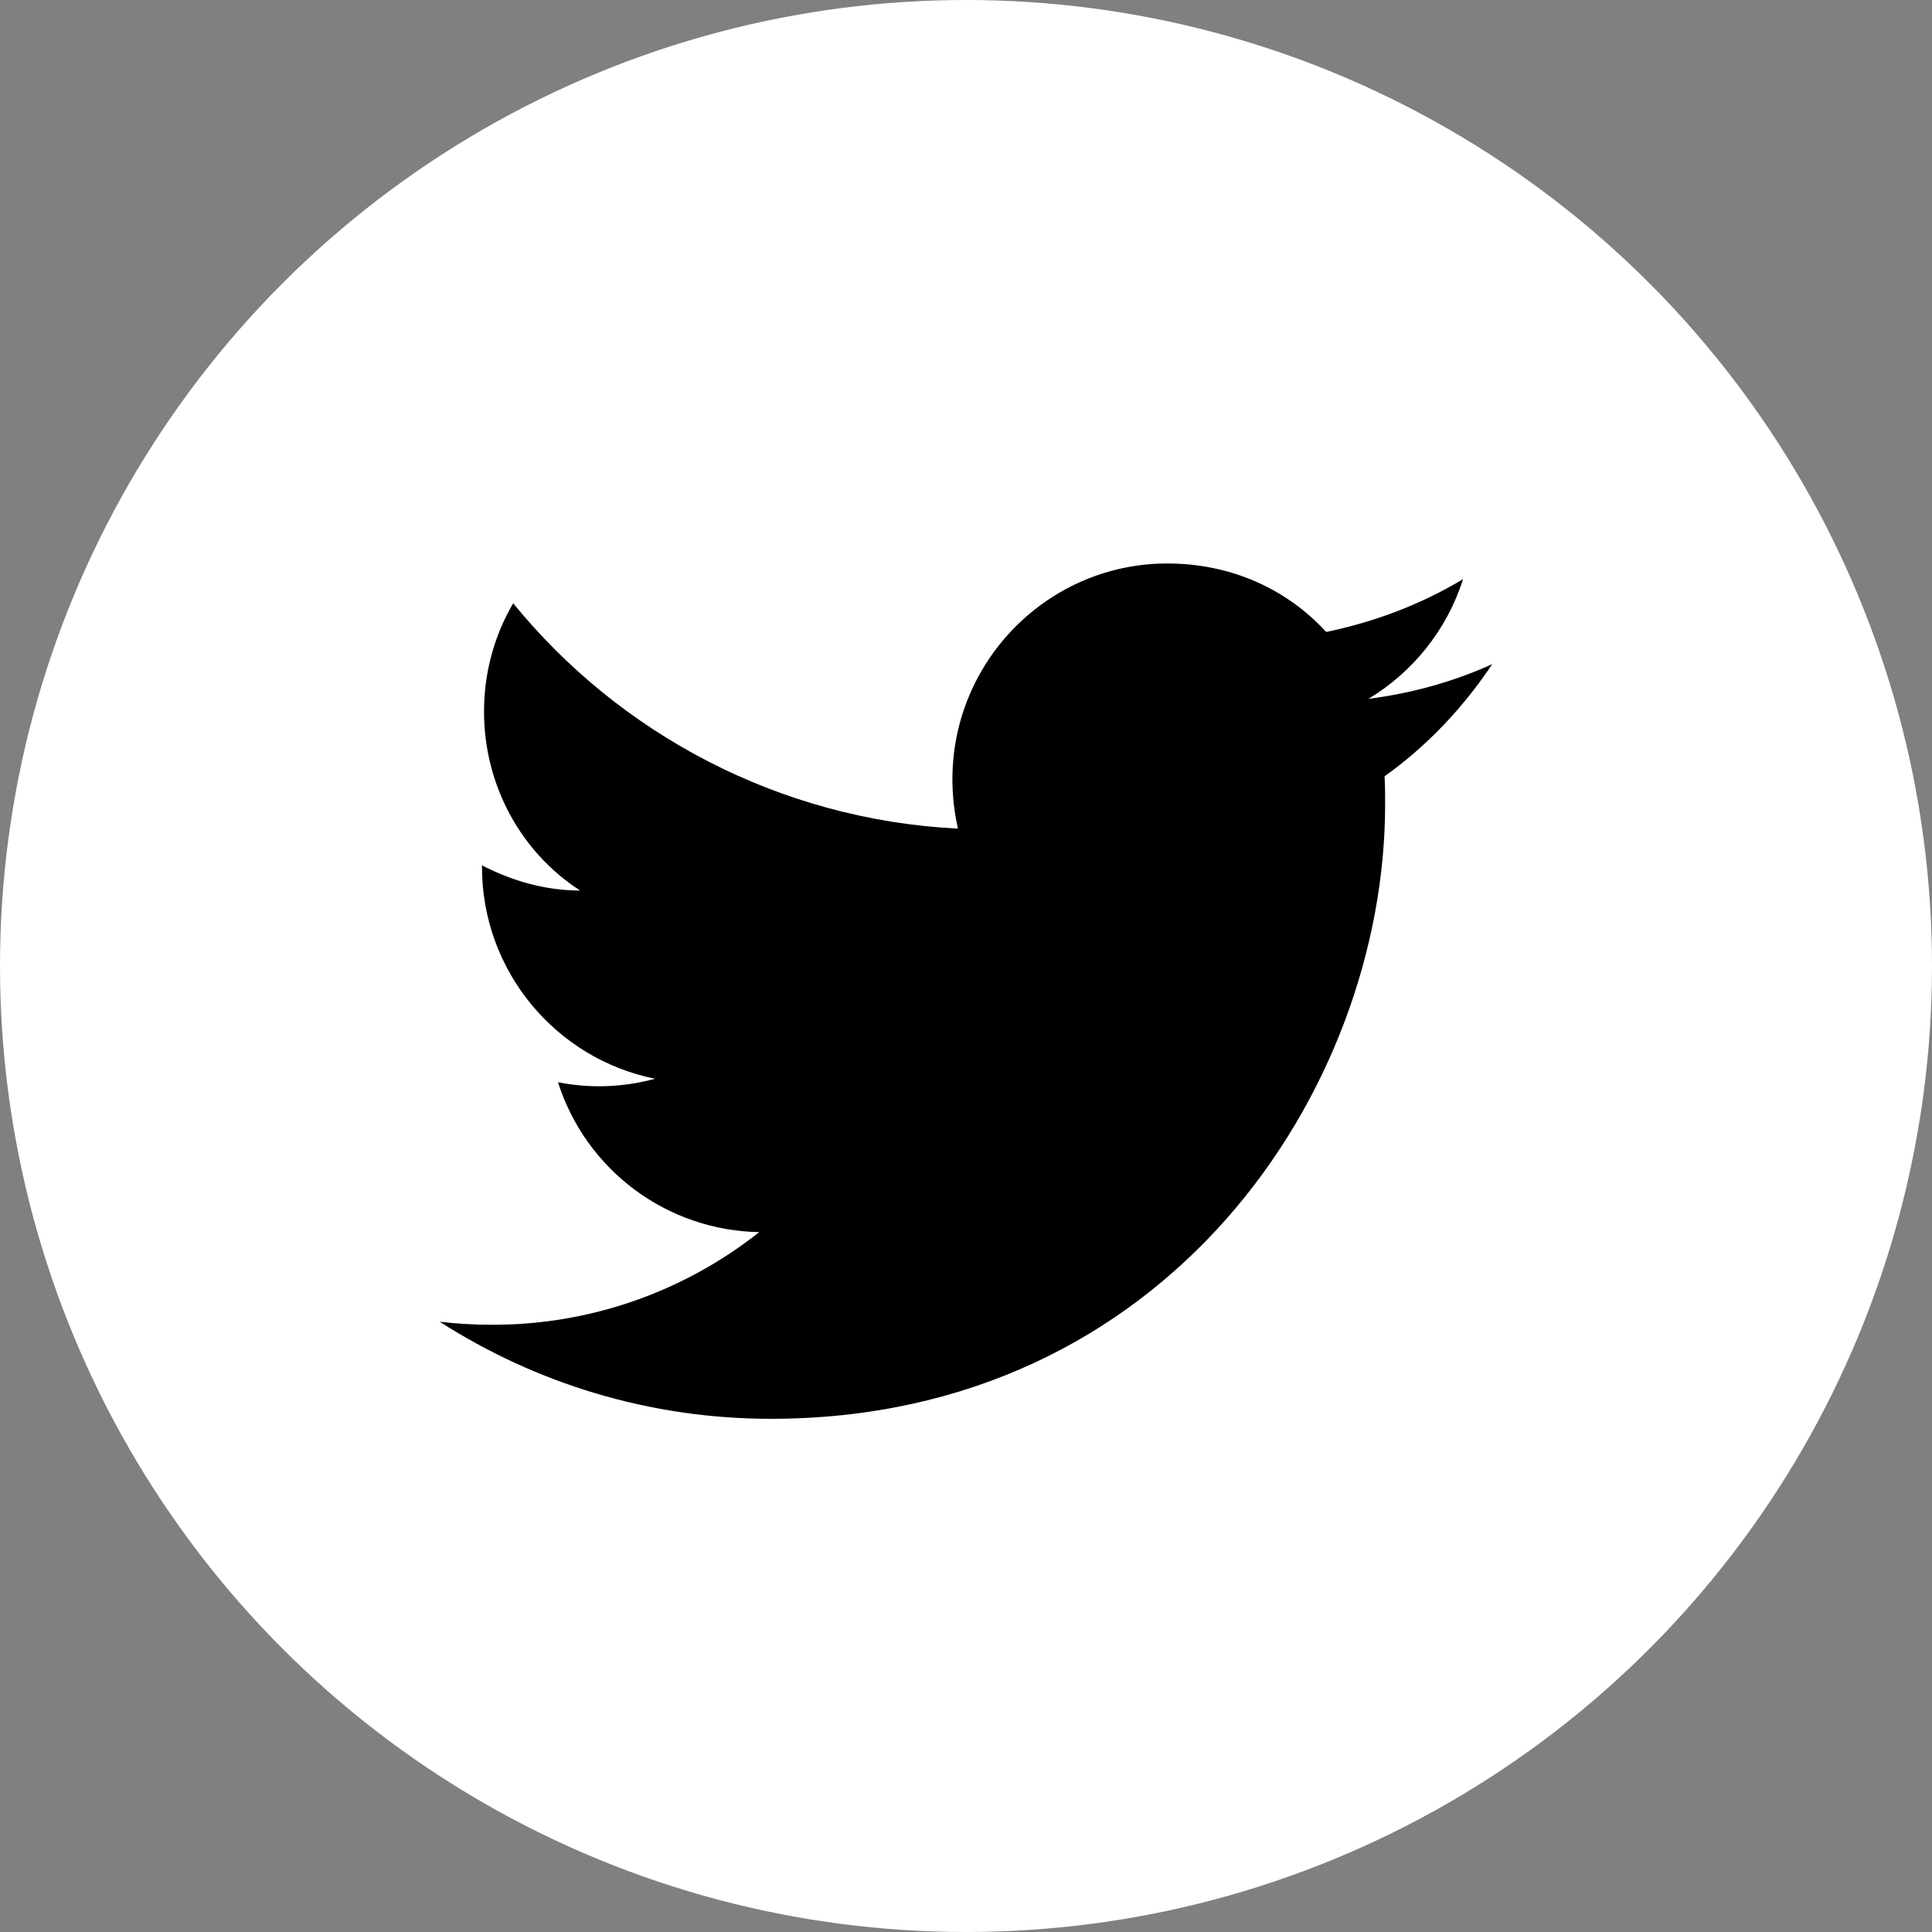 <svg width="32" height="32" viewBox="0 0 32 32" fill="none" xmlns="http://www.w3.org/2000/svg">
<rect x="0" y="0" width="32" height="32" fill="#808080" stroke="none"/>
<circle cx="16" cy="16" r="16" fill="white"/>
<path d="M24.716 11C24.075 11.292 23.383 11.483 22.666 11.575C23.4 11.133 23.966 10.433 24.233 9.592C23.541 10.008 22.775 10.3 21.966 10.467C21.308 9.75 20.383 9.333 19.333 9.333C17.375 9.333 15.775 10.933 15.775 12.908C15.775 13.192 15.808 13.467 15.867 13.725C12.9 13.575 10.258 12.15 8.5 9.992C8.192 10.517 8.017 11.133 8.017 11.783C8.017 13.025 8.642 14.125 9.608 14.75C9.017 14.75 8.467 14.583 7.983 14.333V14.358C7.983 16.092 9.217 17.542 10.85 17.867C10.326 18.011 9.775 18.031 9.242 17.925C9.468 18.635 9.911 19.257 10.509 19.703C11.107 20.148 11.829 20.395 12.575 20.408C11.311 21.409 9.745 21.95 8.133 21.942C7.85 21.942 7.567 21.925 7.283 21.892C8.867 22.908 10.75 23.5 12.767 23.5C19.333 23.5 22.942 18.05 22.942 13.325C22.942 13.167 22.942 13.017 22.933 12.858C23.633 12.358 24.233 11.725 24.716 11Z" fill="black"/>
</svg>
